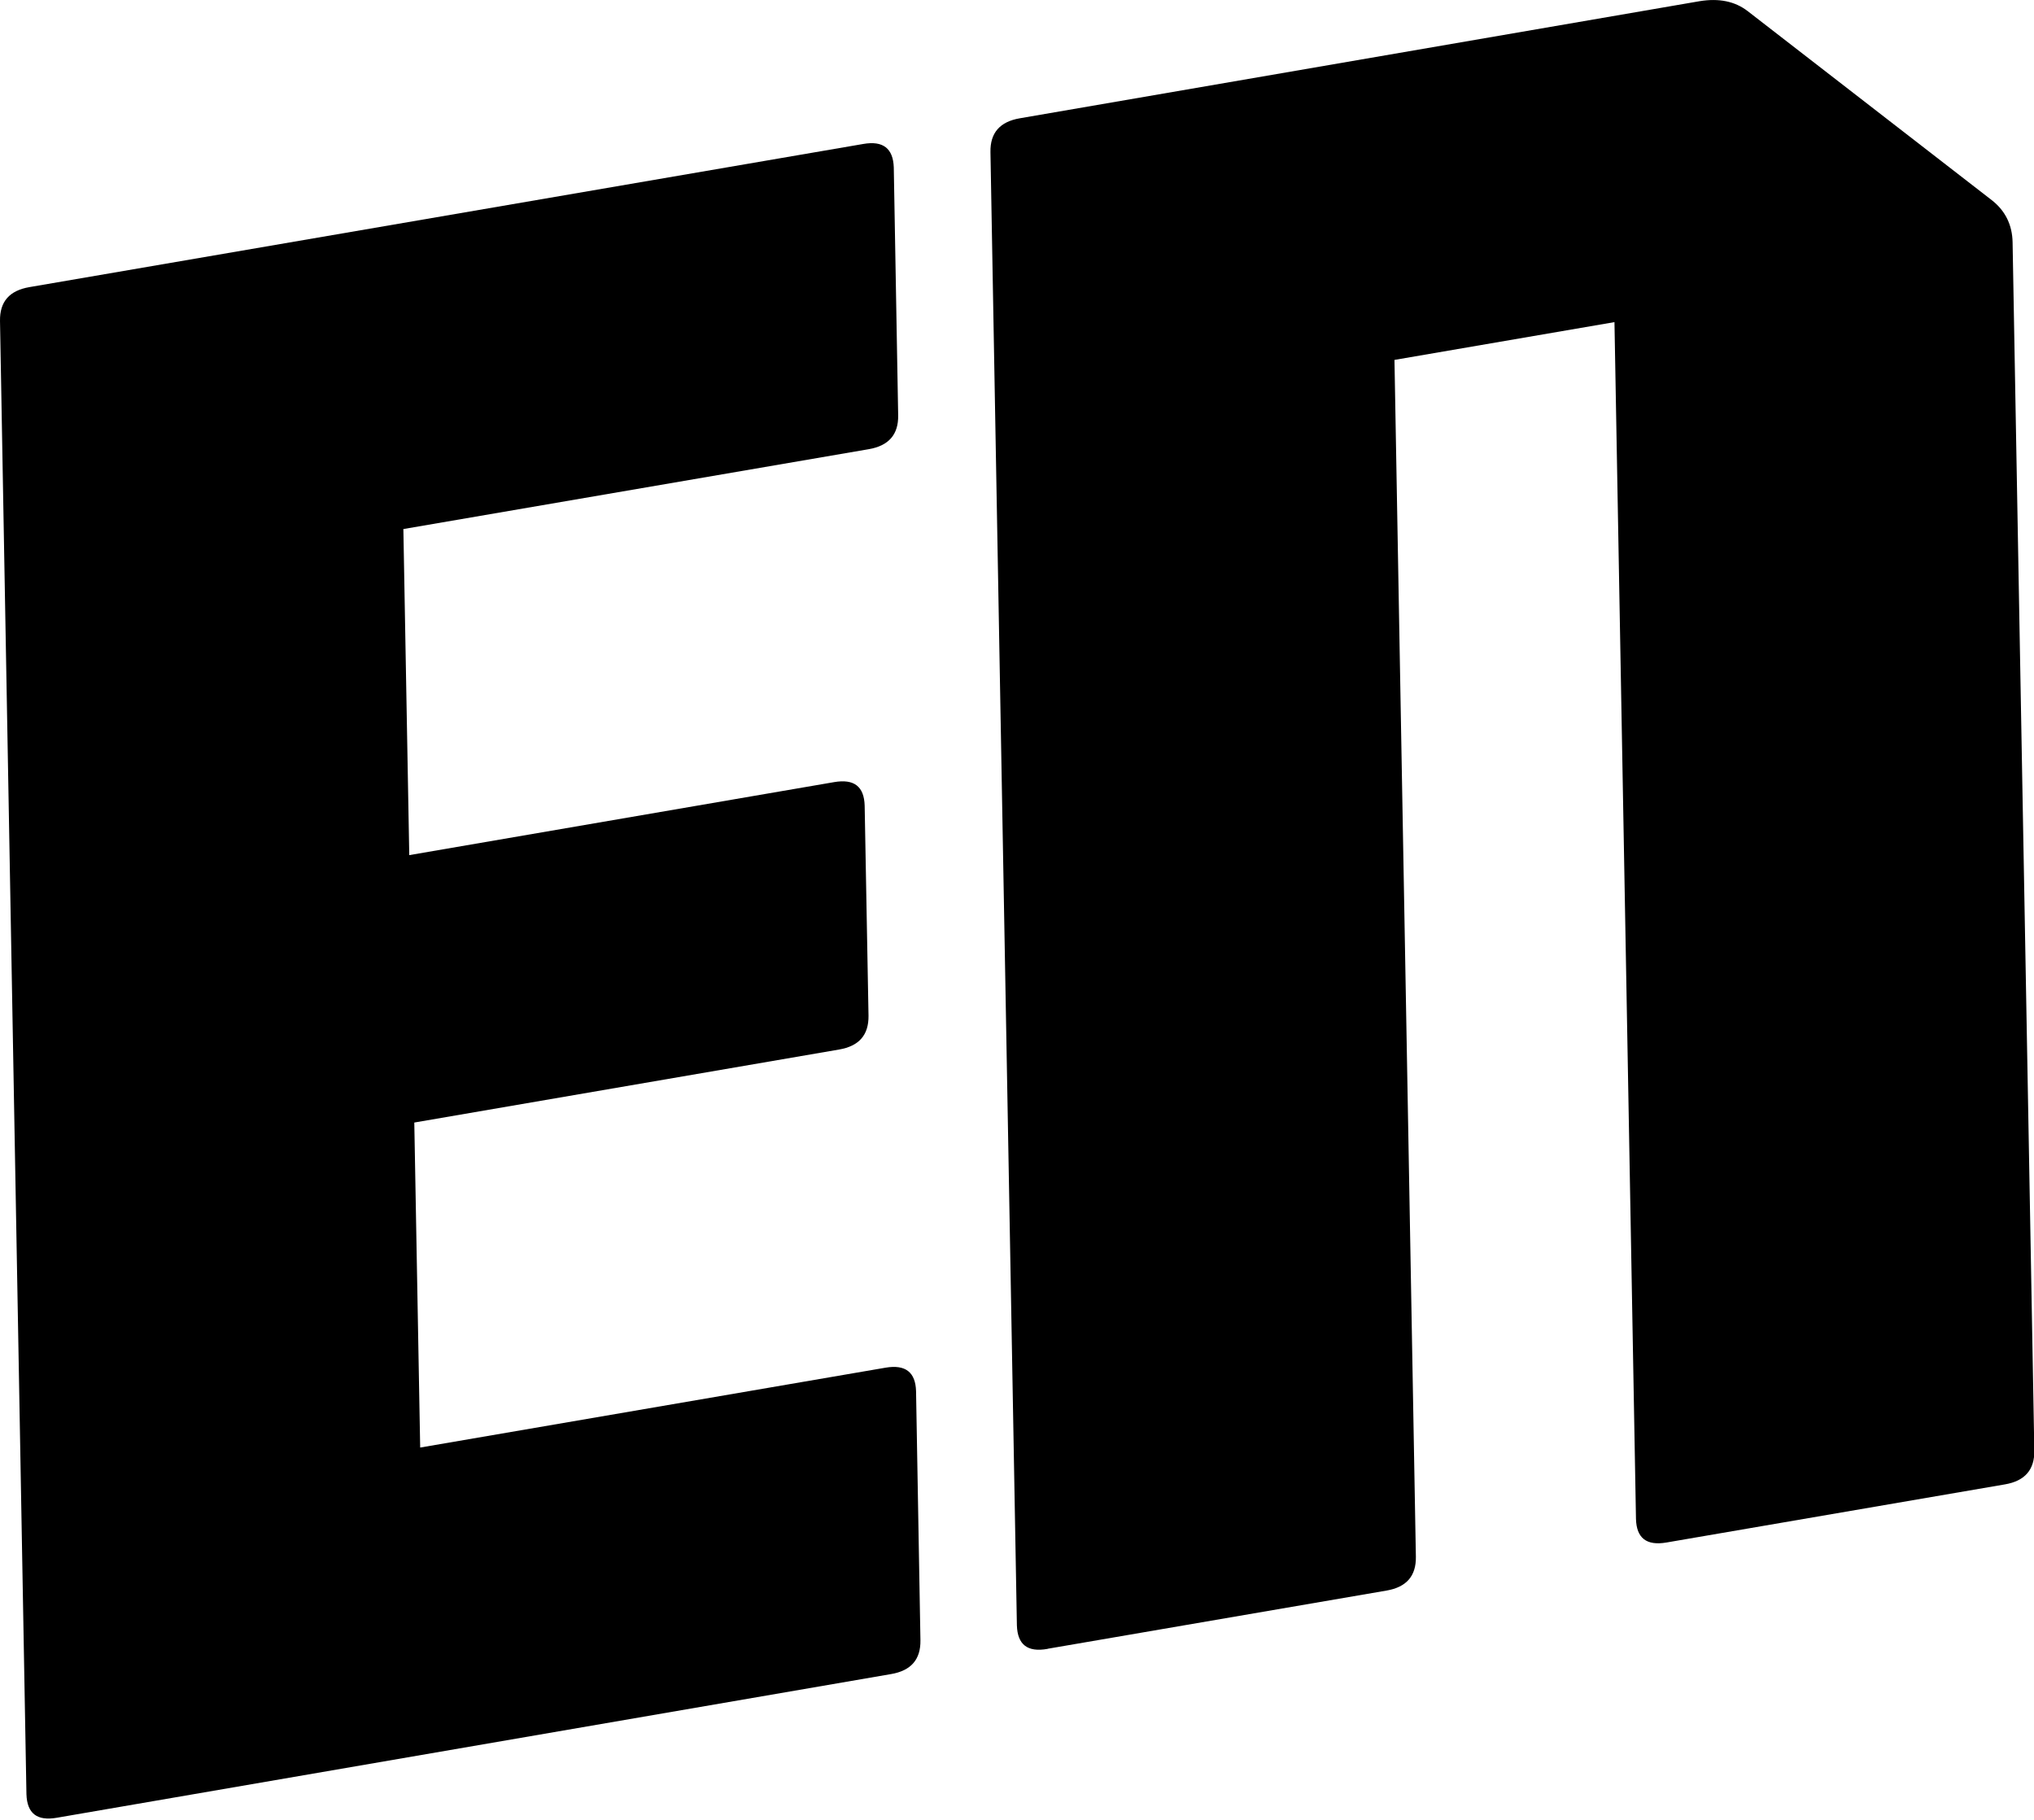<svg width="19" height="17" viewBox="0 0 19 17" fill="none" xmlns="http://www.w3.org/2000/svg">
<g clip-path="url(#clip0_421_2029)">
<path d="M0.532 16.98C0.346 17.013 0.253 16.94 0.247 16.761L6.05312e-05 2.998C-0.003 2.818 0.088 2.714 0.275 2.682L8.063 1.345C8.25 1.312 8.343 1.387 8.349 1.564L8.39 3.88C8.393 4.059 8.302 4.164 8.115 4.196L3.768 4.942L3.823 7.988L7.792 7.306C7.978 7.274 8.072 7.346 8.077 7.526L8.113 9.489C8.115 9.668 8.025 9.772 7.838 9.804L3.87 10.486L3.925 13.522L8.272 12.776C8.459 12.744 8.552 12.819 8.557 12.995L8.598 15.322C8.601 15.501 8.511 15.606 8.324 15.638L0.532 16.98Z" fill="black"/>
<path d="M9.784 15.403C9.598 15.436 9.505 15.363 9.499 15.184L9.252 1.42C9.249 1.241 9.34 1.137 9.526 1.105L15.877 0.011C16.056 -0.018 16.206 0.011 16.327 0.105L18.602 1.867C18.731 1.966 18.797 2.1 18.8 2.263L19.003 13.55C19.006 13.729 18.915 13.834 18.729 13.866L15.567 14.409C15.38 14.441 15.287 14.368 15.282 14.189L15.081 3.009L13.026 3.362L13.226 14.542C13.229 14.722 13.138 14.826 12.952 14.858L9.79 15.401L9.784 15.403Z" fill="black"/>
</g>
<defs>
<clipPath id="clip0_421_2029">
<rect width="19" height="17" fill="white"/>
</clipPath>
</defs>
</svg>
